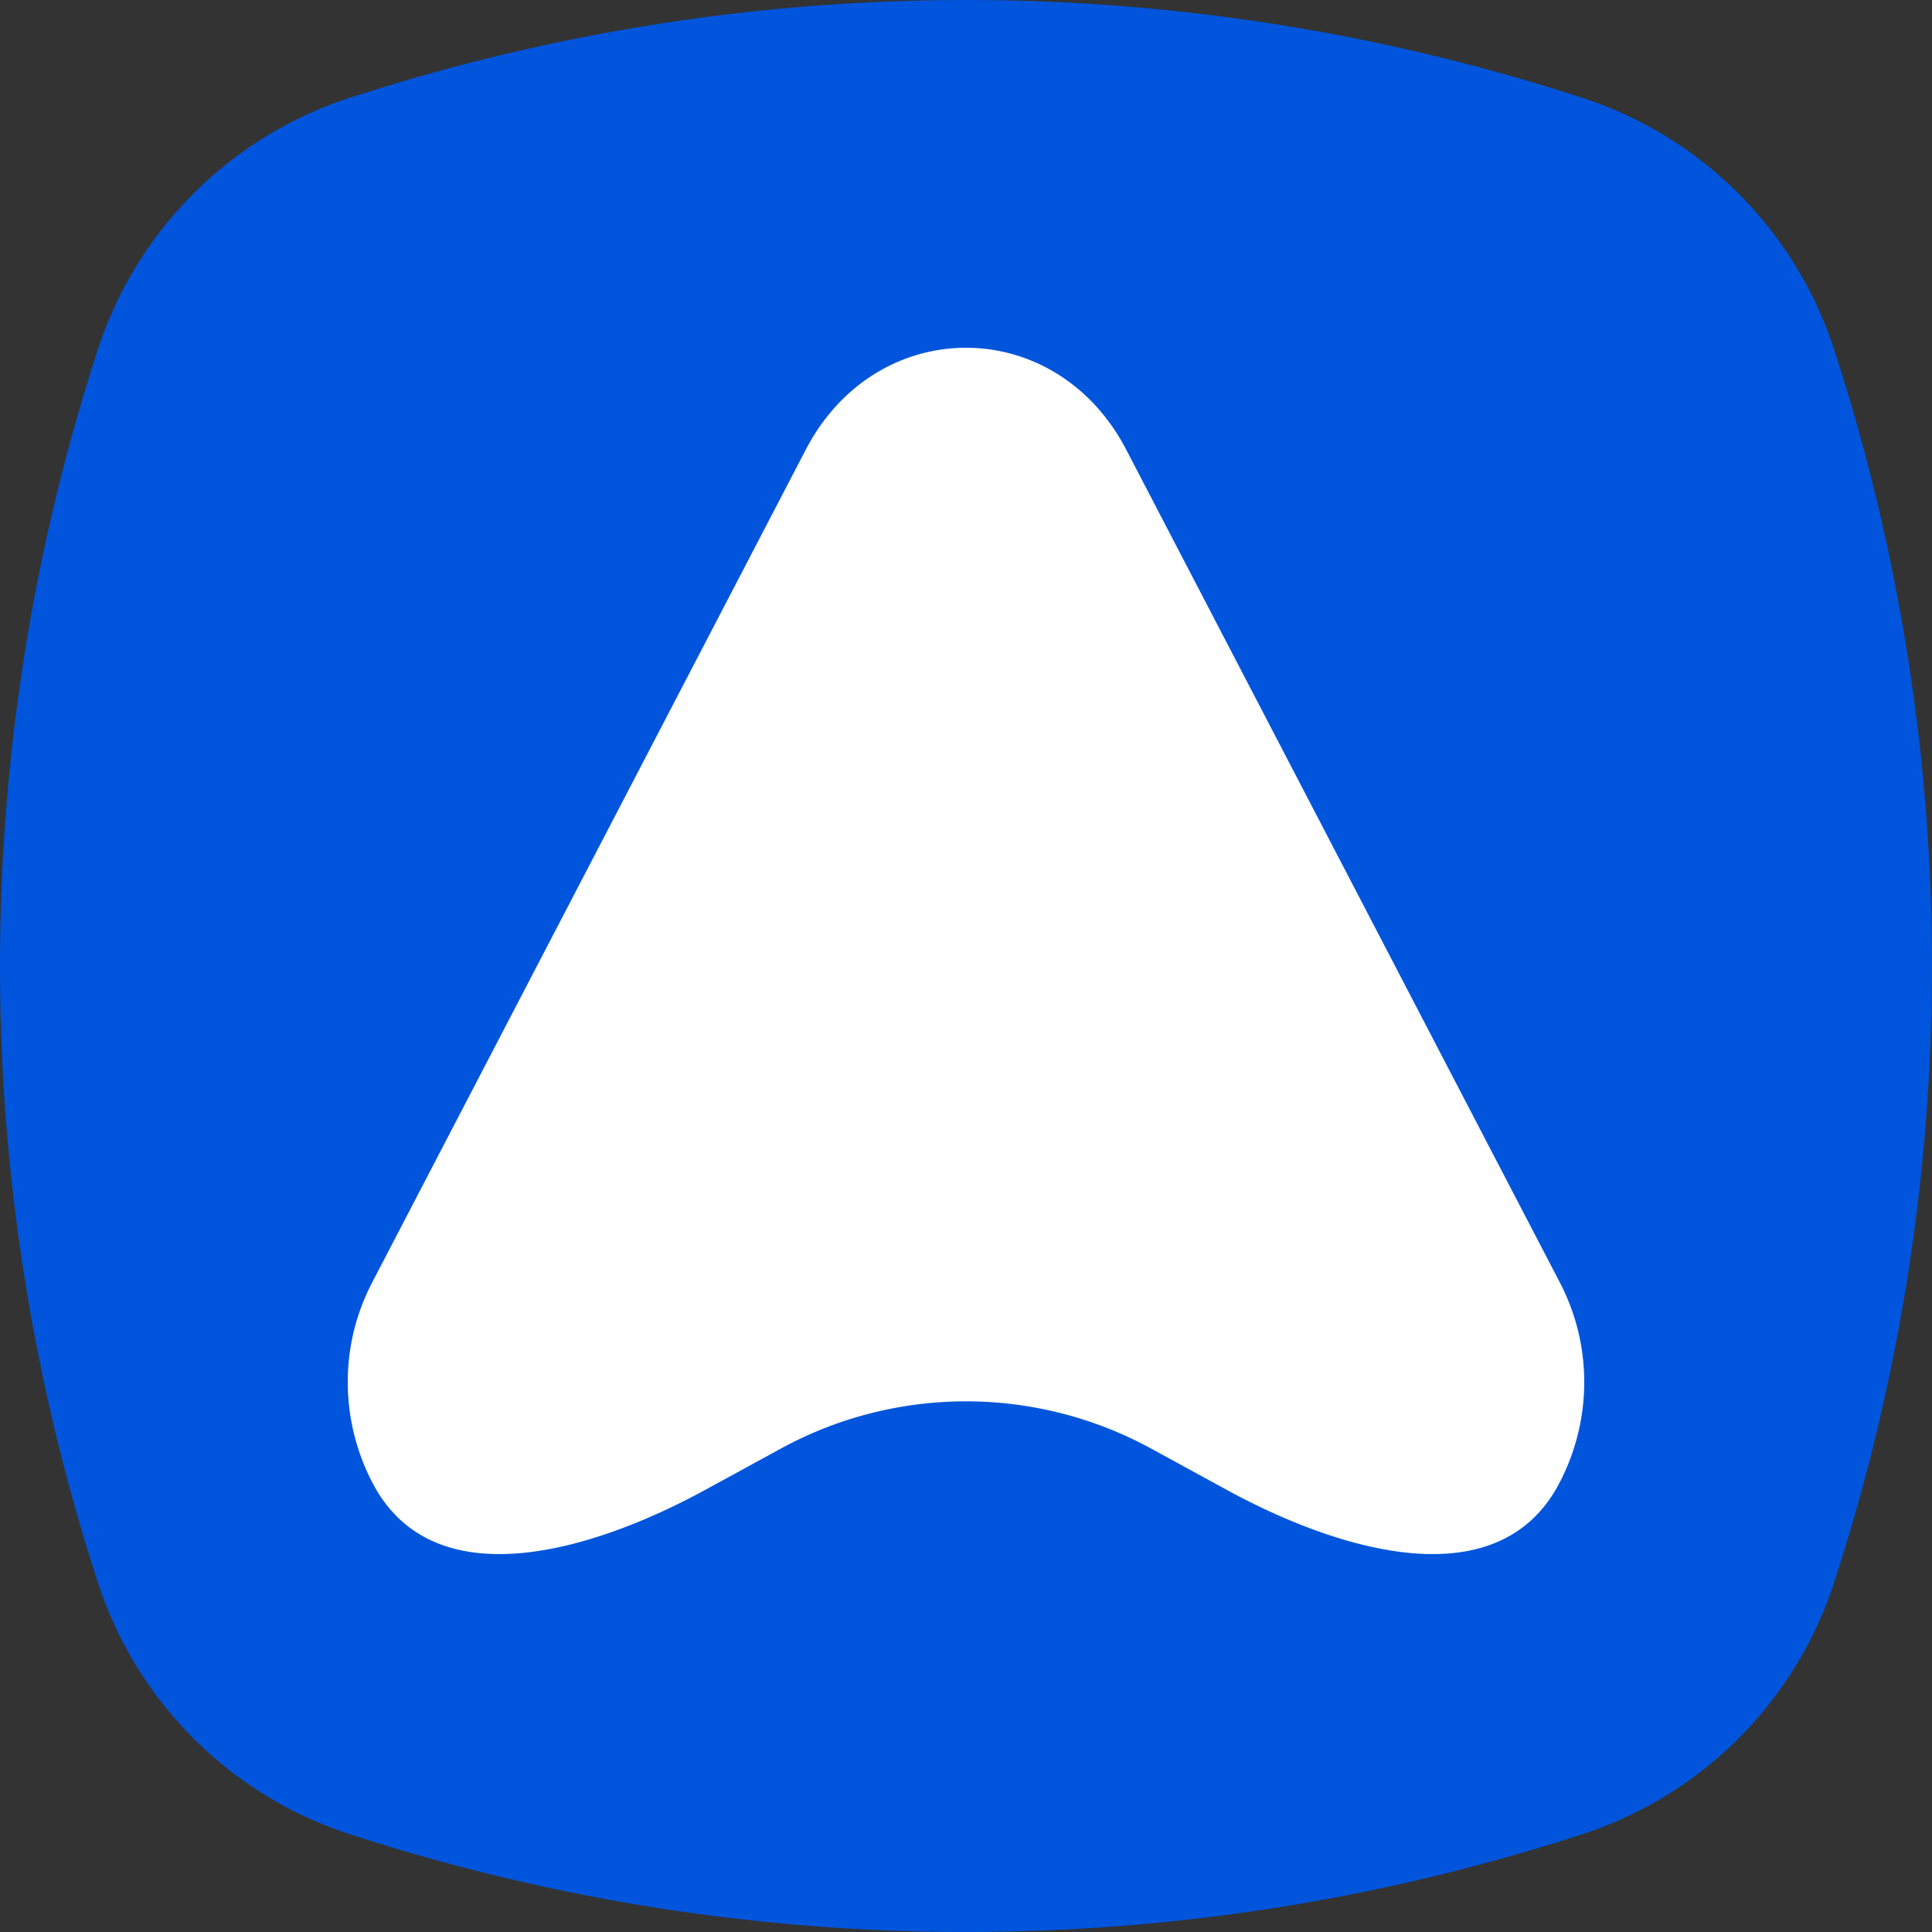 <svg width="512" height="512" fill="none" xmlns="http://www.w3.org/2000/svg"><rect width="100%" height="100%" fill="#333333" stroke="none"/><path d="M25.94 92.604A103.978 103.978 0 0192.604 25.94a527.594 527.594 0 01326.792 0 103.976 103.976 0 0166.664 66.664 527.581 527.581 0 010 326.792 103.973 103.973 0 01-66.664 66.664 527.581 527.581 0 01-326.792 0 103.976 103.976 0 01-66.664-66.664 527.594 527.594 0 010-326.792z" fill="#0055DC"/><path d="M213.534 119.173c18.753-36.017 66.18-36.017 84.932 0l114.888 220.656c9.331 17.921 8.035 38.03-.321 53.605-16.218 30.229-57.923 17.789-88.03 1.346l-19.919-10.88a102.4 102.4 0 00-98.167 0l-19.92 10.879c-30.107 16.444-71.812 28.884-88.03-1.345-8.356-15.575-9.652-35.684-.32-53.605l114.887-220.656z" fill="url(#paint0_linear)"/><defs><linearGradient id="paint0_linear" x1="231.728" y1="92.16" x2="256" y2="419.84" gradientUnits="userSpaceOnUse"><stop stop-color="#fff"/><stop offset="1" stop-color="#fff"/></linearGradient></defs></svg>